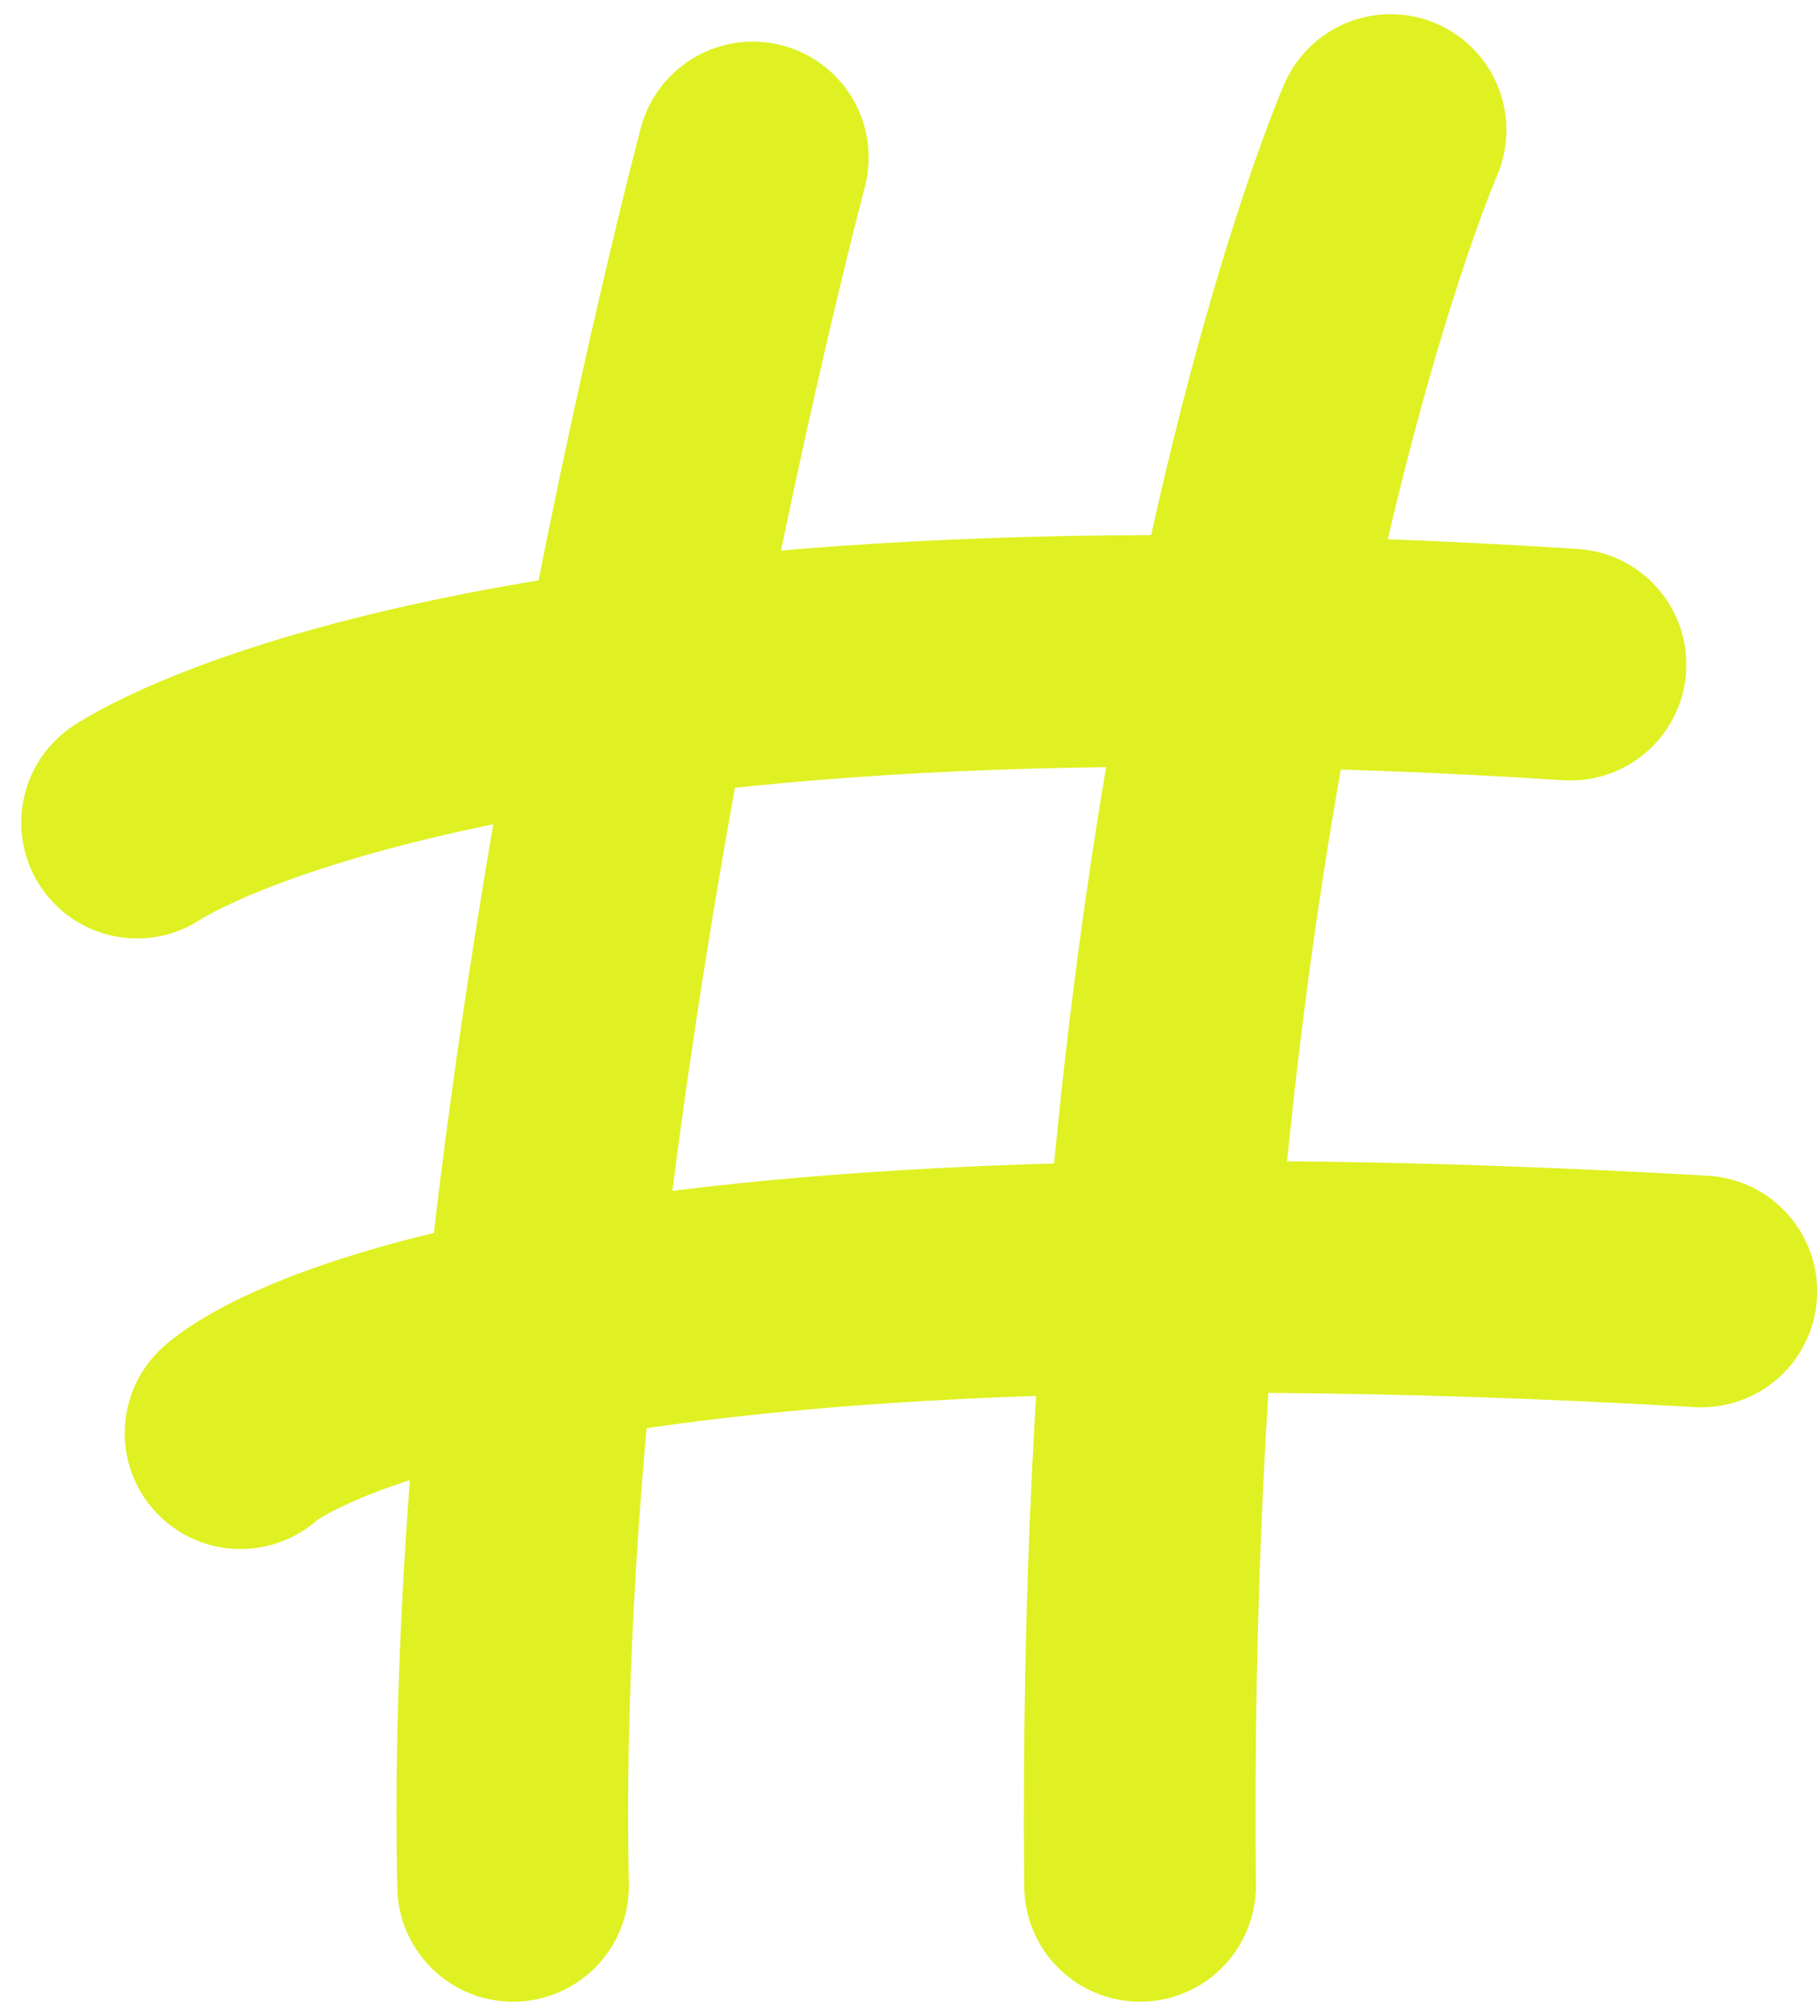 <?xml version="1.0" encoding="UTF-8"?> <svg xmlns="http://www.w3.org/2000/svg" width="84" height="93" viewBox="0 0 84 93" fill="none"><path d="M34.745 7.266C34.745 7.266 22.914 51.792 23.68 87.001" stroke="#DFF122" stroke-width="10.691" stroke-miterlimit="10" stroke-linecap="round"></path><path d="M64.181 6C64.181 6 52.101 33.671 52.618 87" stroke="#DFF122" stroke-width="10.691" stroke-miterlimit="10" stroke-linecap="round"></path><path d="M6.326 37.948C6.326 37.948 21.667 27.382 72.484 30.66" stroke="#DFF122" stroke-width="10.691" stroke-miterlimit="10" stroke-linecap="round"></path><path d="M11.102 66.117C11.102 66.117 21.169 56.3 78.524 59.578" stroke="#DFF122" stroke-width="10.691" stroke-miterlimit="10" stroke-linecap="round"></path></svg> 